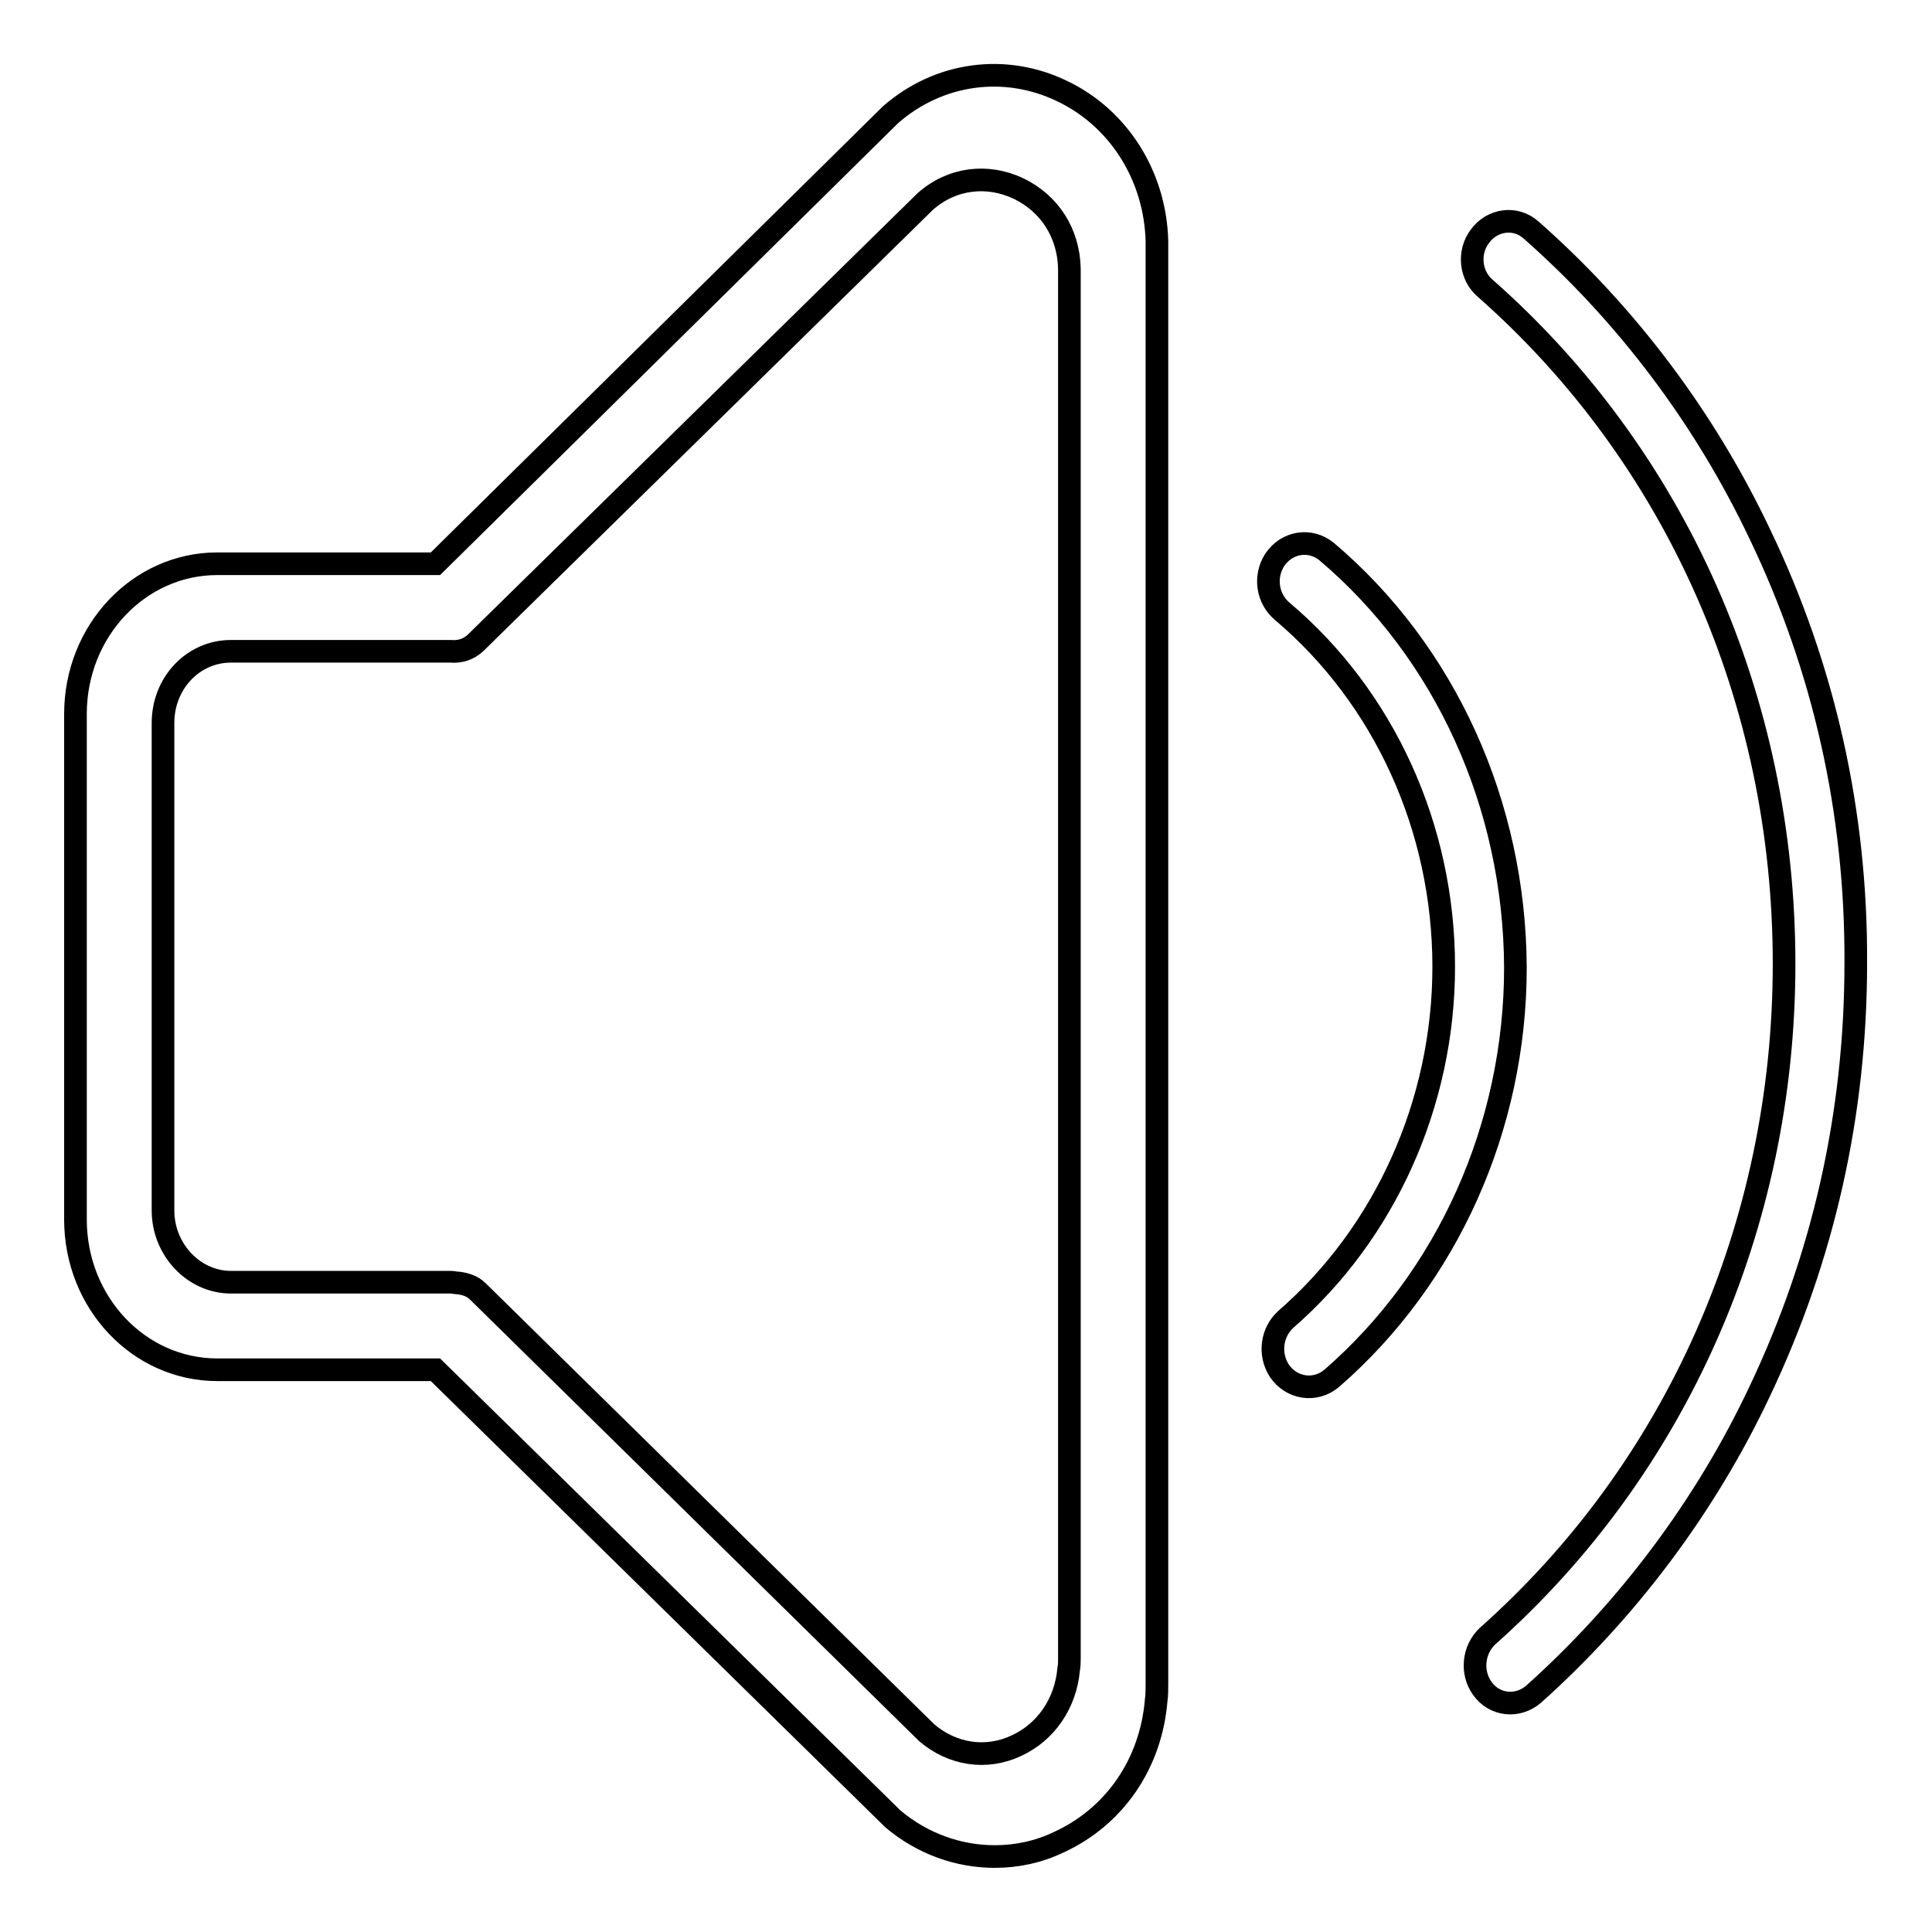<?xml version="1.0" encoding="utf-8"?>
<!-- Svg Vector Icons : http://www.onlinewebfonts.com/icon -->
<!DOCTYPE svg PUBLIC "-//W3C//DTD SVG 1.1//EN" "http://www.w3.org/Graphics/SVG/1.1/DTD/svg11.dtd">
<svg version="1.1" xmlns="http://www.w3.org/2000/svg" xmlns:xlink="http://www.w3.org/1999/xlink" x="0px" y="0px" viewBox="0 0 256 256" enable-background="new 0 0 256 256" xml:space="preserve">
<g><g><path stroke-width="3" fill-opacity="0" stroke="#000000"  d="M175.8,73.1c-2.2-1.8-5.3-1.3-6.9,1.1c-1.4,2.2-1,5.1,1,6.8c13.5,11.4,21.4,28.7,21.4,47.1c0,18.1-7.8,35.3-20.9,46.7c-1.9,1.7-2.3,4.6-0.9,6.8c1.6,2.4,4.8,2.9,7,1c15.3-13.3,24.3-33.3,24.3-54.4C200.7,106.6,191.5,86.4,175.8,73.1z M233.2,70.8c-7.3-15.4-17.7-29.2-30.3-40.3c-2.1-1.9-5.2-1.4-6.8,0.8v0c-1.6,2.1-1.3,5.2,0.7,6.9c25.2,22.2,39.6,54.5,39.6,89.5c0,34.7-14.3,66.9-39.3,89.1c-1.9,1.8-2.2,4.8-0.7,6.9c1.6,2.3,4.7,2.6,6.8,0.8c12.4-11.1,22.8-24.9,30-40.2c8.4-17.7,12.7-36.7,12.7-56.7C246,107.7,241.7,88.5,233.2,70.8z M141.7,219.8c0,0.4,0,0.9-0.1,1.4c-0.4,4.5-3,8.3-6.9,10.1c-4,1.9-8.5,1.2-11.9-1.7l-59.5-58.5c-0.7-0.7-1.7-1-2.6-1.1c-0.3,0-0.7-0.1-1-0.1l-29.1,0c-4.9,0-9-4.3-9-9.5V95.8c0-5.3,4-9.5,9-9.5h28.9c0.1,0,0.1,0,0.2,0c1.2,0.1,2.3-0.2,3.3-1.1l59.6-58.5c3.5-3.1,8.2-3.7,12.4-1.7c4.1,2,6.6,5.9,6.7,10.6c0,0.1,0,0.3,0,0.4L141.7,219.8L141.7,219.8z M140.8,12.1c-7.6-3.7-16.4-2.5-22.8,3.1L57.7,74.7H28.8C18.4,74.7,10,83.6,10,94.6v67c0,11,8.4,19.9,18.8,19.9h28.9l60.5,59.4l0.1,0.1c3.9,3.3,8.7,5,13.5,5c2.9,0,5.8-0.6,8.5-1.9c7.4-3.4,12.2-10.4,12.9-18.8c0.1-0.7,0.1-1.5,0.1-2.3V32C153.1,23.4,148.3,15.7,140.8,12.1z"/></g></g>
</svg>